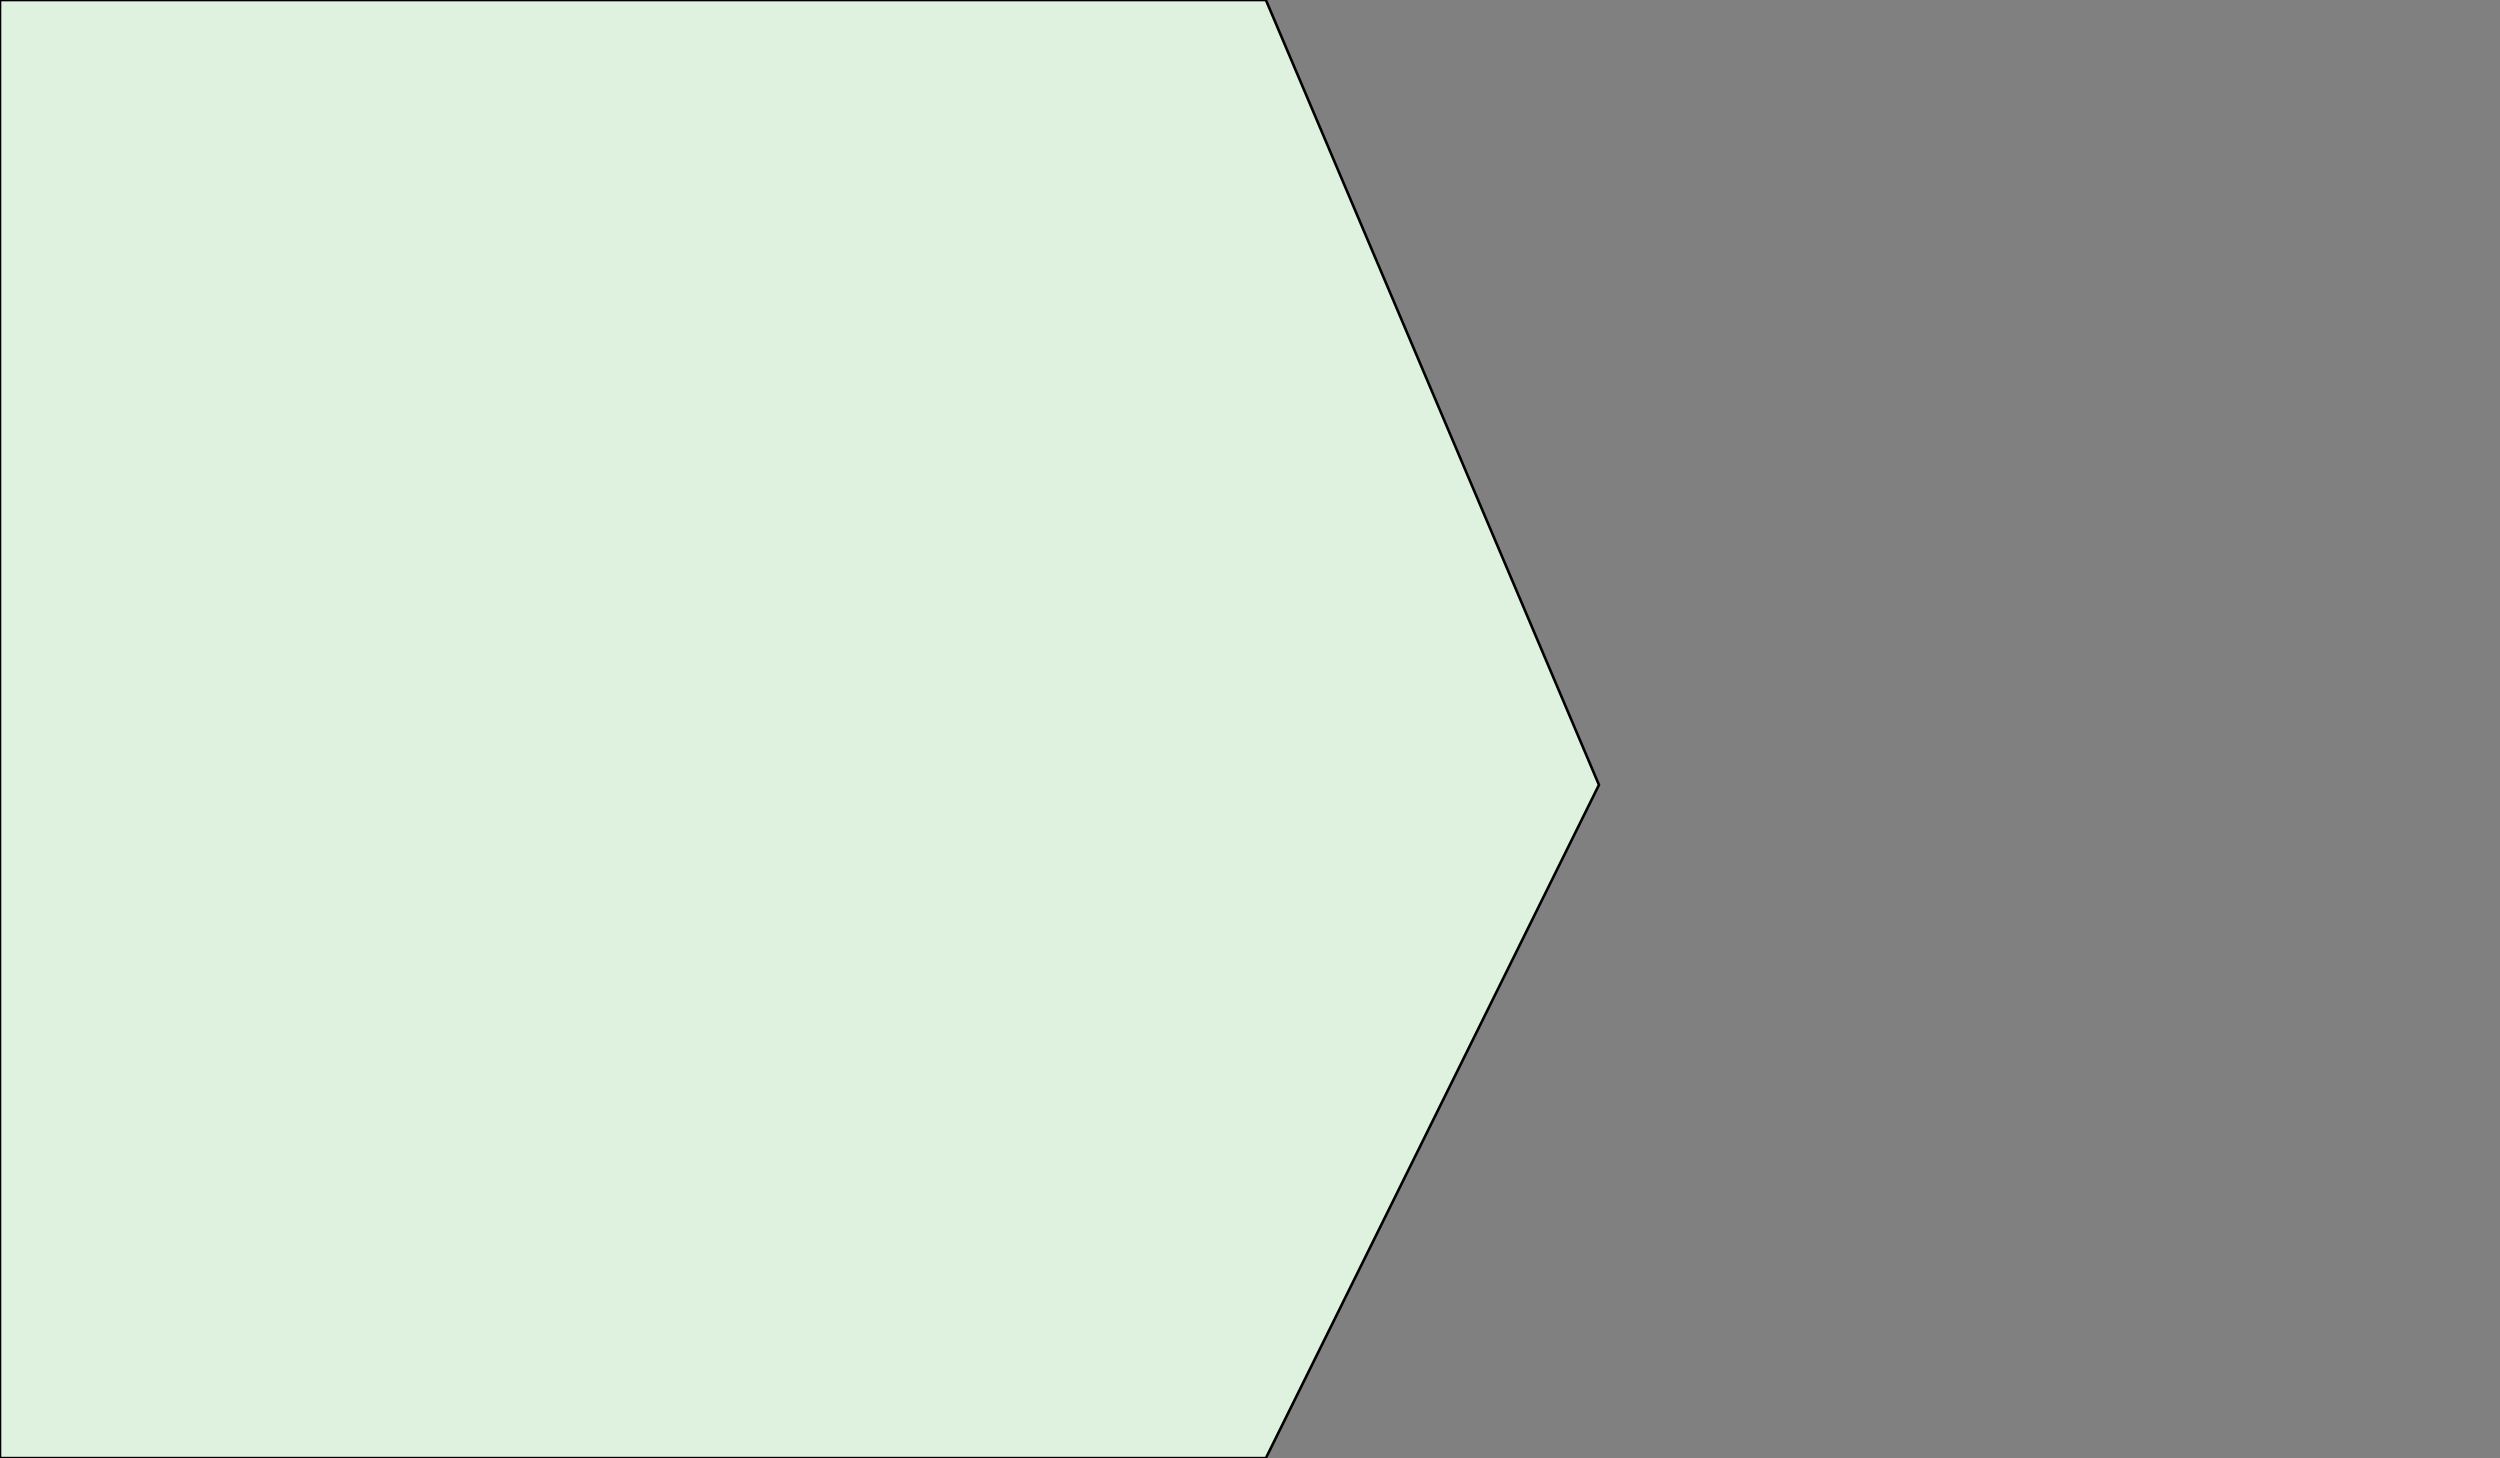 <svg width="960" height="560" xmlns="http://www.w3.org/2000/svg" xml:space="preserve" version="1.1">

 <rect width="100%" height="100%" fill="#808080" stroke="none"/>

 <g>
  <title>Layer 1</title>
  <polygon transform="rotate(180 307 279.95)" stroke="null" id="svg_1" fill="#DFF2E0" points="127.9,0 0,258.5 127.9,559.9 614,559.9 614,0 " class="st0"/>
 </g>
</svg>